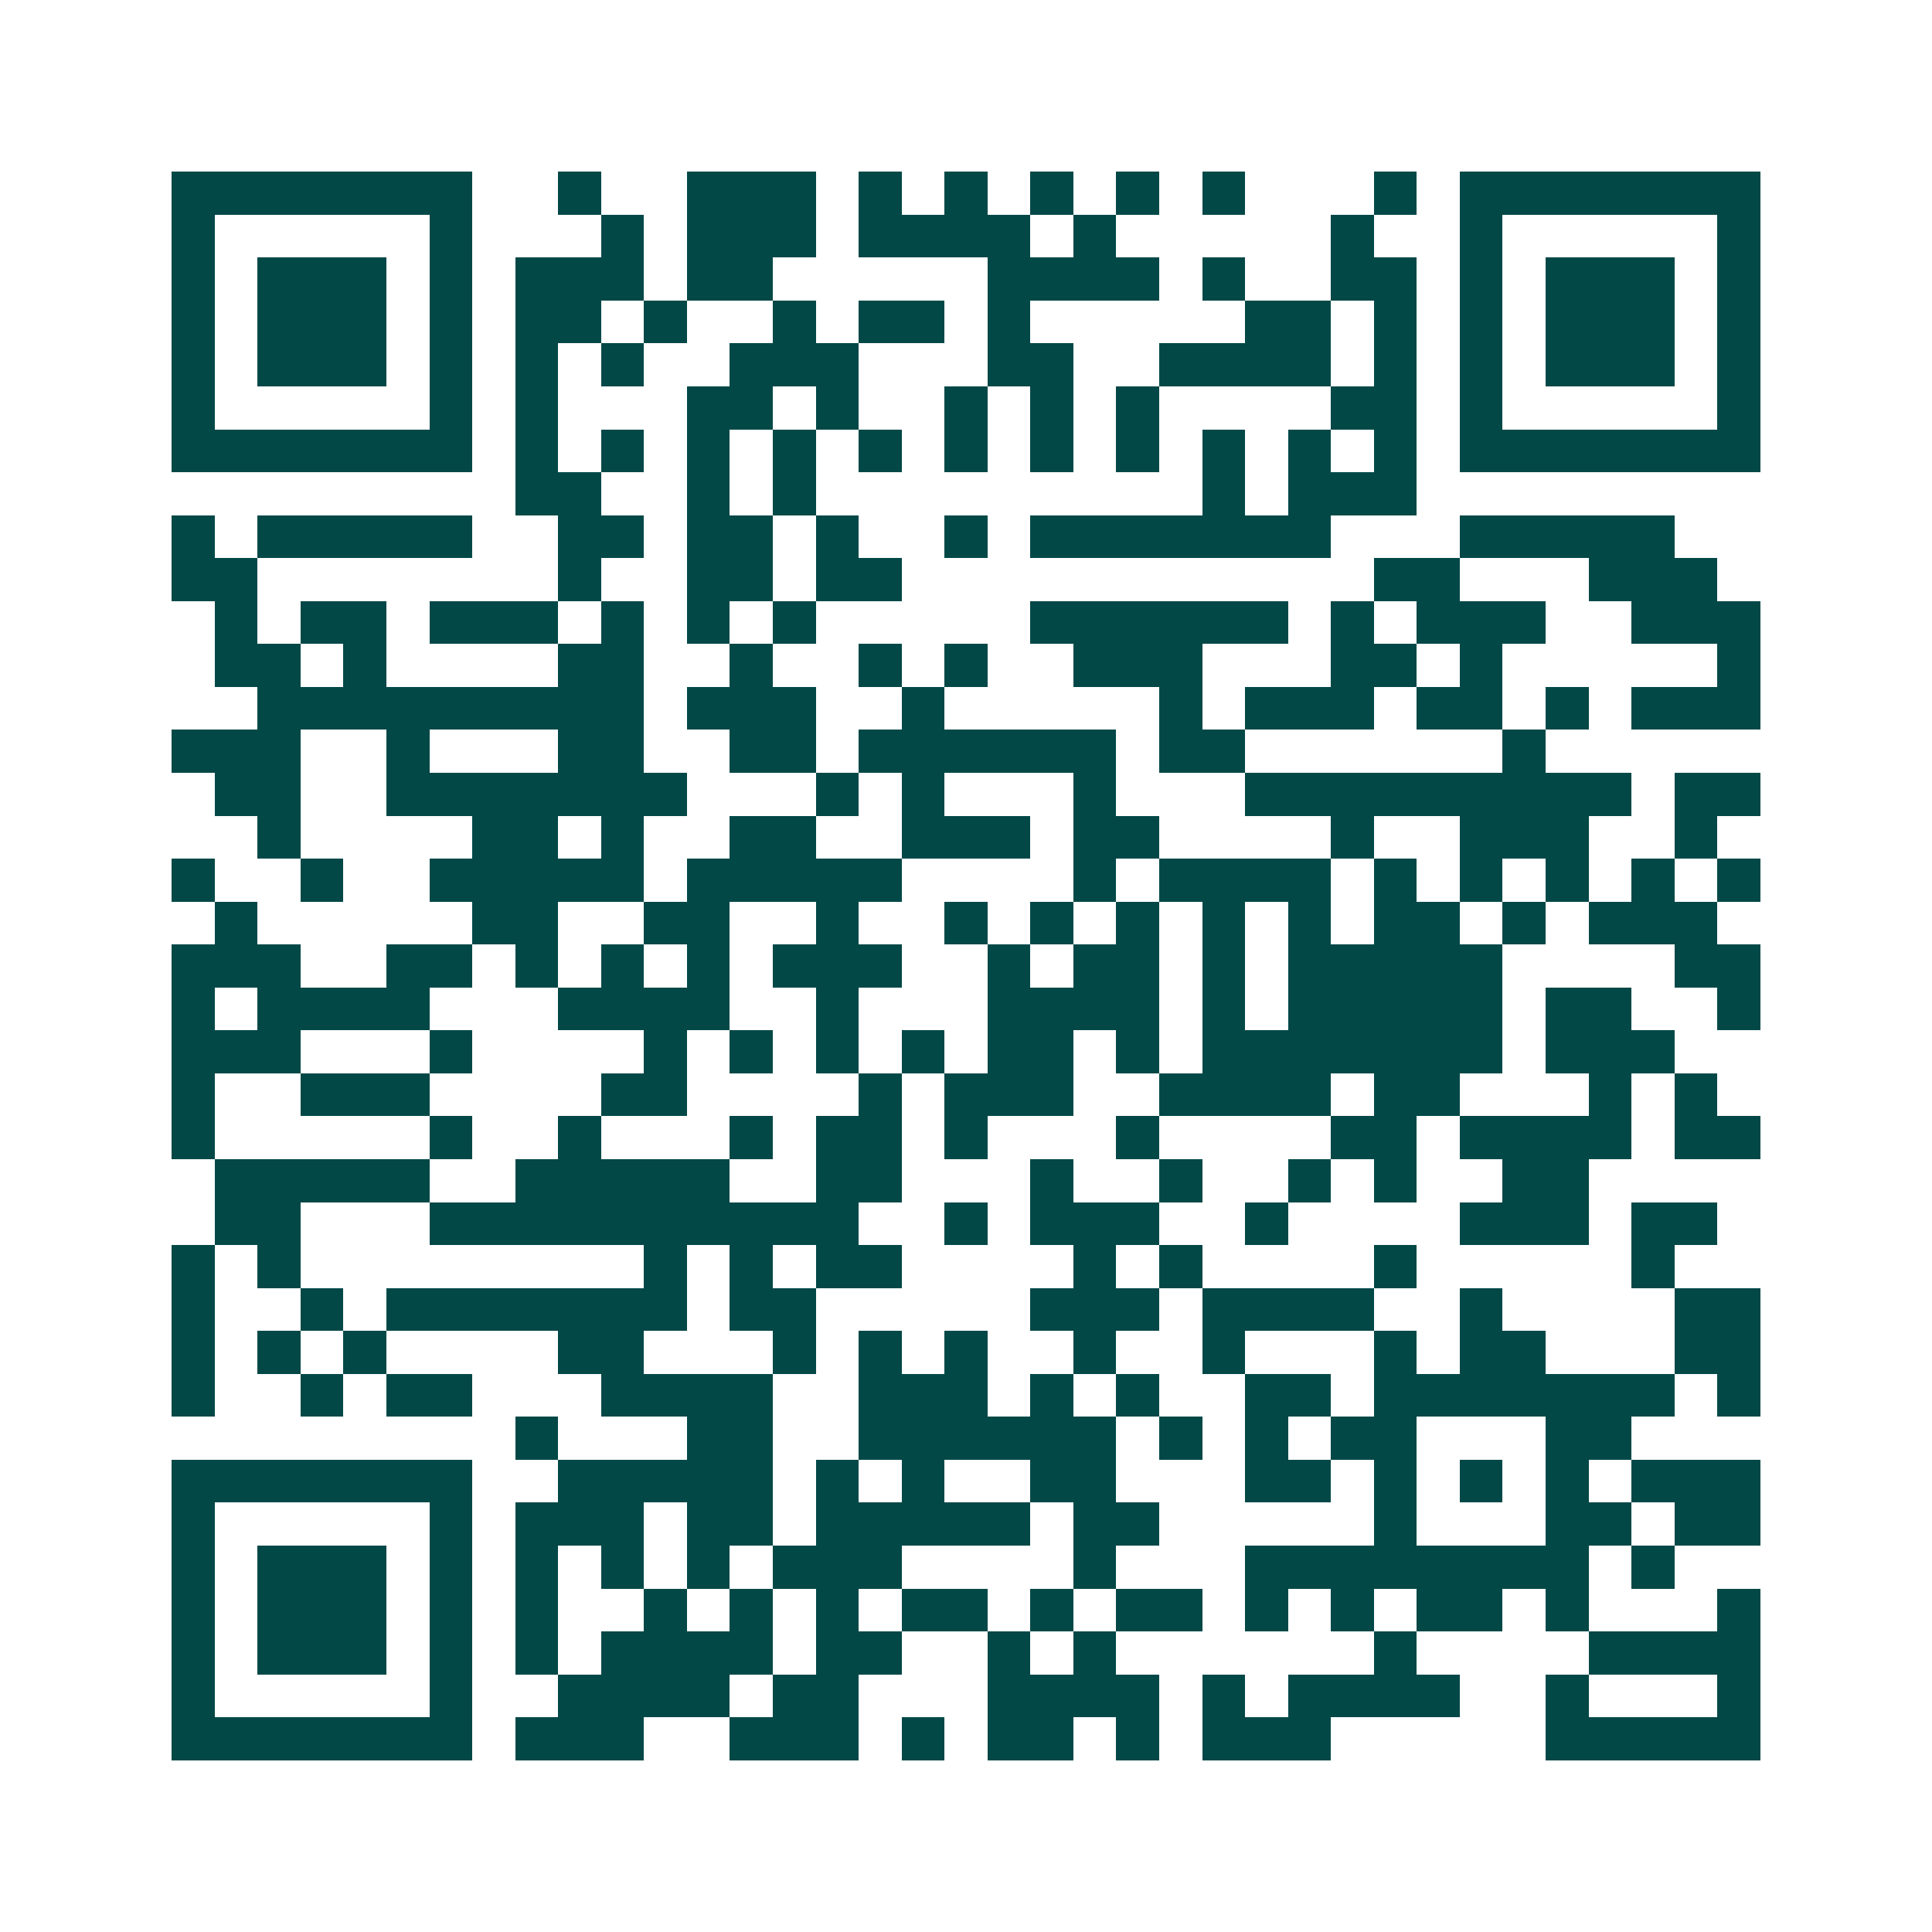 <svg xmlns="http://www.w3.org/2000/svg" width="200" height="200" viewBox="0 0 45 45" shape-rendering="crispEdges"><path fill="#ffffff" d="M0 0h45v45H0z"/><path stroke="#014847" d="M4 4.5h7m2 0h1m2 0h3m1 0h1m1 0h1m1 0h1m1 0h1m1 0h1m3 0h1m1 0h7M4 5.5h1m5 0h1m3 0h1m1 0h3m1 0h4m1 0h1m5 0h1m2 0h1m5 0h1M4 6.5h1m1 0h3m1 0h1m1 0h3m1 0h2m5 0h4m1 0h1m2 0h2m1 0h1m1 0h3m1 0h1M4 7.5h1m1 0h3m1 0h1m1 0h2m1 0h1m2 0h1m1 0h2m1 0h1m5 0h2m1 0h1m1 0h1m1 0h3m1 0h1M4 8.5h1m1 0h3m1 0h1m1 0h1m1 0h1m2 0h3m3 0h2m2 0h4m1 0h1m1 0h1m1 0h3m1 0h1M4 9.5h1m5 0h1m1 0h1m3 0h2m1 0h1m2 0h1m1 0h1m1 0h1m4 0h2m1 0h1m5 0h1M4 10.5h7m1 0h1m1 0h1m1 0h1m1 0h1m1 0h1m1 0h1m1 0h1m1 0h1m1 0h1m1 0h1m1 0h1m1 0h7M12 11.5h2m2 0h1m1 0h1m9 0h1m1 0h3M4 12.5h1m1 0h5m2 0h2m1 0h2m1 0h1m2 0h1m1 0h7m3 0h5M4 13.5h2m7 0h1m2 0h2m1 0h2m11 0h2m3 0h3M5 14.5h1m1 0h2m1 0h3m1 0h1m1 0h1m1 0h1m5 0h6m1 0h1m1 0h3m2 0h3M5 15.5h2m1 0h1m4 0h2m2 0h1m2 0h1m1 0h1m2 0h3m3 0h2m1 0h1m5 0h1M6 16.5h9m1 0h3m2 0h1m5 0h1m1 0h3m1 0h2m1 0h1m1 0h3M4 17.5h3m2 0h1m3 0h2m2 0h2m1 0h6m1 0h2m6 0h1M5 18.5h2m2 0h7m3 0h1m1 0h1m3 0h1m3 0h9m1 0h2M6 19.5h1m4 0h2m1 0h1m2 0h2m2 0h3m1 0h2m4 0h1m2 0h3m2 0h1M4 20.5h1m2 0h1m2 0h5m1 0h5m4 0h1m1 0h4m1 0h1m1 0h1m1 0h1m1 0h1m1 0h1M5 21.5h1m5 0h2m2 0h2m2 0h1m2 0h1m1 0h1m1 0h1m1 0h1m1 0h1m1 0h2m1 0h1m1 0h3M4 22.5h3m2 0h2m1 0h1m1 0h1m1 0h1m1 0h3m2 0h1m1 0h2m1 0h1m1 0h5m4 0h2M4 23.5h1m1 0h4m3 0h4m2 0h1m3 0h4m1 0h1m1 0h5m1 0h2m2 0h1M4 24.5h3m3 0h1m4 0h1m1 0h1m1 0h1m1 0h1m1 0h2m1 0h1m1 0h7m1 0h3M4 25.5h1m2 0h3m4 0h2m4 0h1m1 0h3m2 0h4m1 0h2m3 0h1m1 0h1M4 26.5h1m5 0h1m2 0h1m3 0h1m1 0h2m1 0h1m3 0h1m4 0h2m1 0h4m1 0h2M5 27.5h5m2 0h5m2 0h2m3 0h1m2 0h1m2 0h1m1 0h1m2 0h2M5 28.5h2m3 0h10m2 0h1m1 0h3m2 0h1m4 0h3m1 0h2M4 29.5h1m1 0h1m8 0h1m1 0h1m1 0h2m4 0h1m1 0h1m4 0h1m5 0h1M4 30.5h1m2 0h1m1 0h7m1 0h2m5 0h3m1 0h4m2 0h1m4 0h2M4 31.5h1m1 0h1m1 0h1m4 0h2m3 0h1m1 0h1m1 0h1m2 0h1m2 0h1m3 0h1m1 0h2m3 0h2M4 32.5h1m2 0h1m1 0h2m3 0h4m2 0h3m1 0h1m1 0h1m2 0h2m1 0h7m1 0h1M12 33.5h1m3 0h2m2 0h6m1 0h1m1 0h1m1 0h2m3 0h2M4 34.5h7m2 0h5m1 0h1m1 0h1m2 0h2m3 0h2m1 0h1m1 0h1m1 0h1m1 0h3M4 35.5h1m5 0h1m1 0h3m1 0h2m1 0h5m1 0h2m5 0h1m3 0h2m1 0h2M4 36.5h1m1 0h3m1 0h1m1 0h1m1 0h1m1 0h1m1 0h3m4 0h1m3 0h8m1 0h1M4 37.5h1m1 0h3m1 0h1m1 0h1m2 0h1m1 0h1m1 0h1m1 0h2m1 0h1m1 0h2m1 0h1m1 0h1m1 0h2m1 0h1m3 0h1M4 38.5h1m1 0h3m1 0h1m1 0h1m1 0h4m1 0h2m2 0h1m1 0h1m6 0h1m4 0h4M4 39.5h1m5 0h1m2 0h4m1 0h2m3 0h4m1 0h1m1 0h4m2 0h1m3 0h1M4 40.5h7m1 0h3m2 0h3m1 0h1m1 0h2m1 0h1m1 0h3m5 0h5"/></svg>
